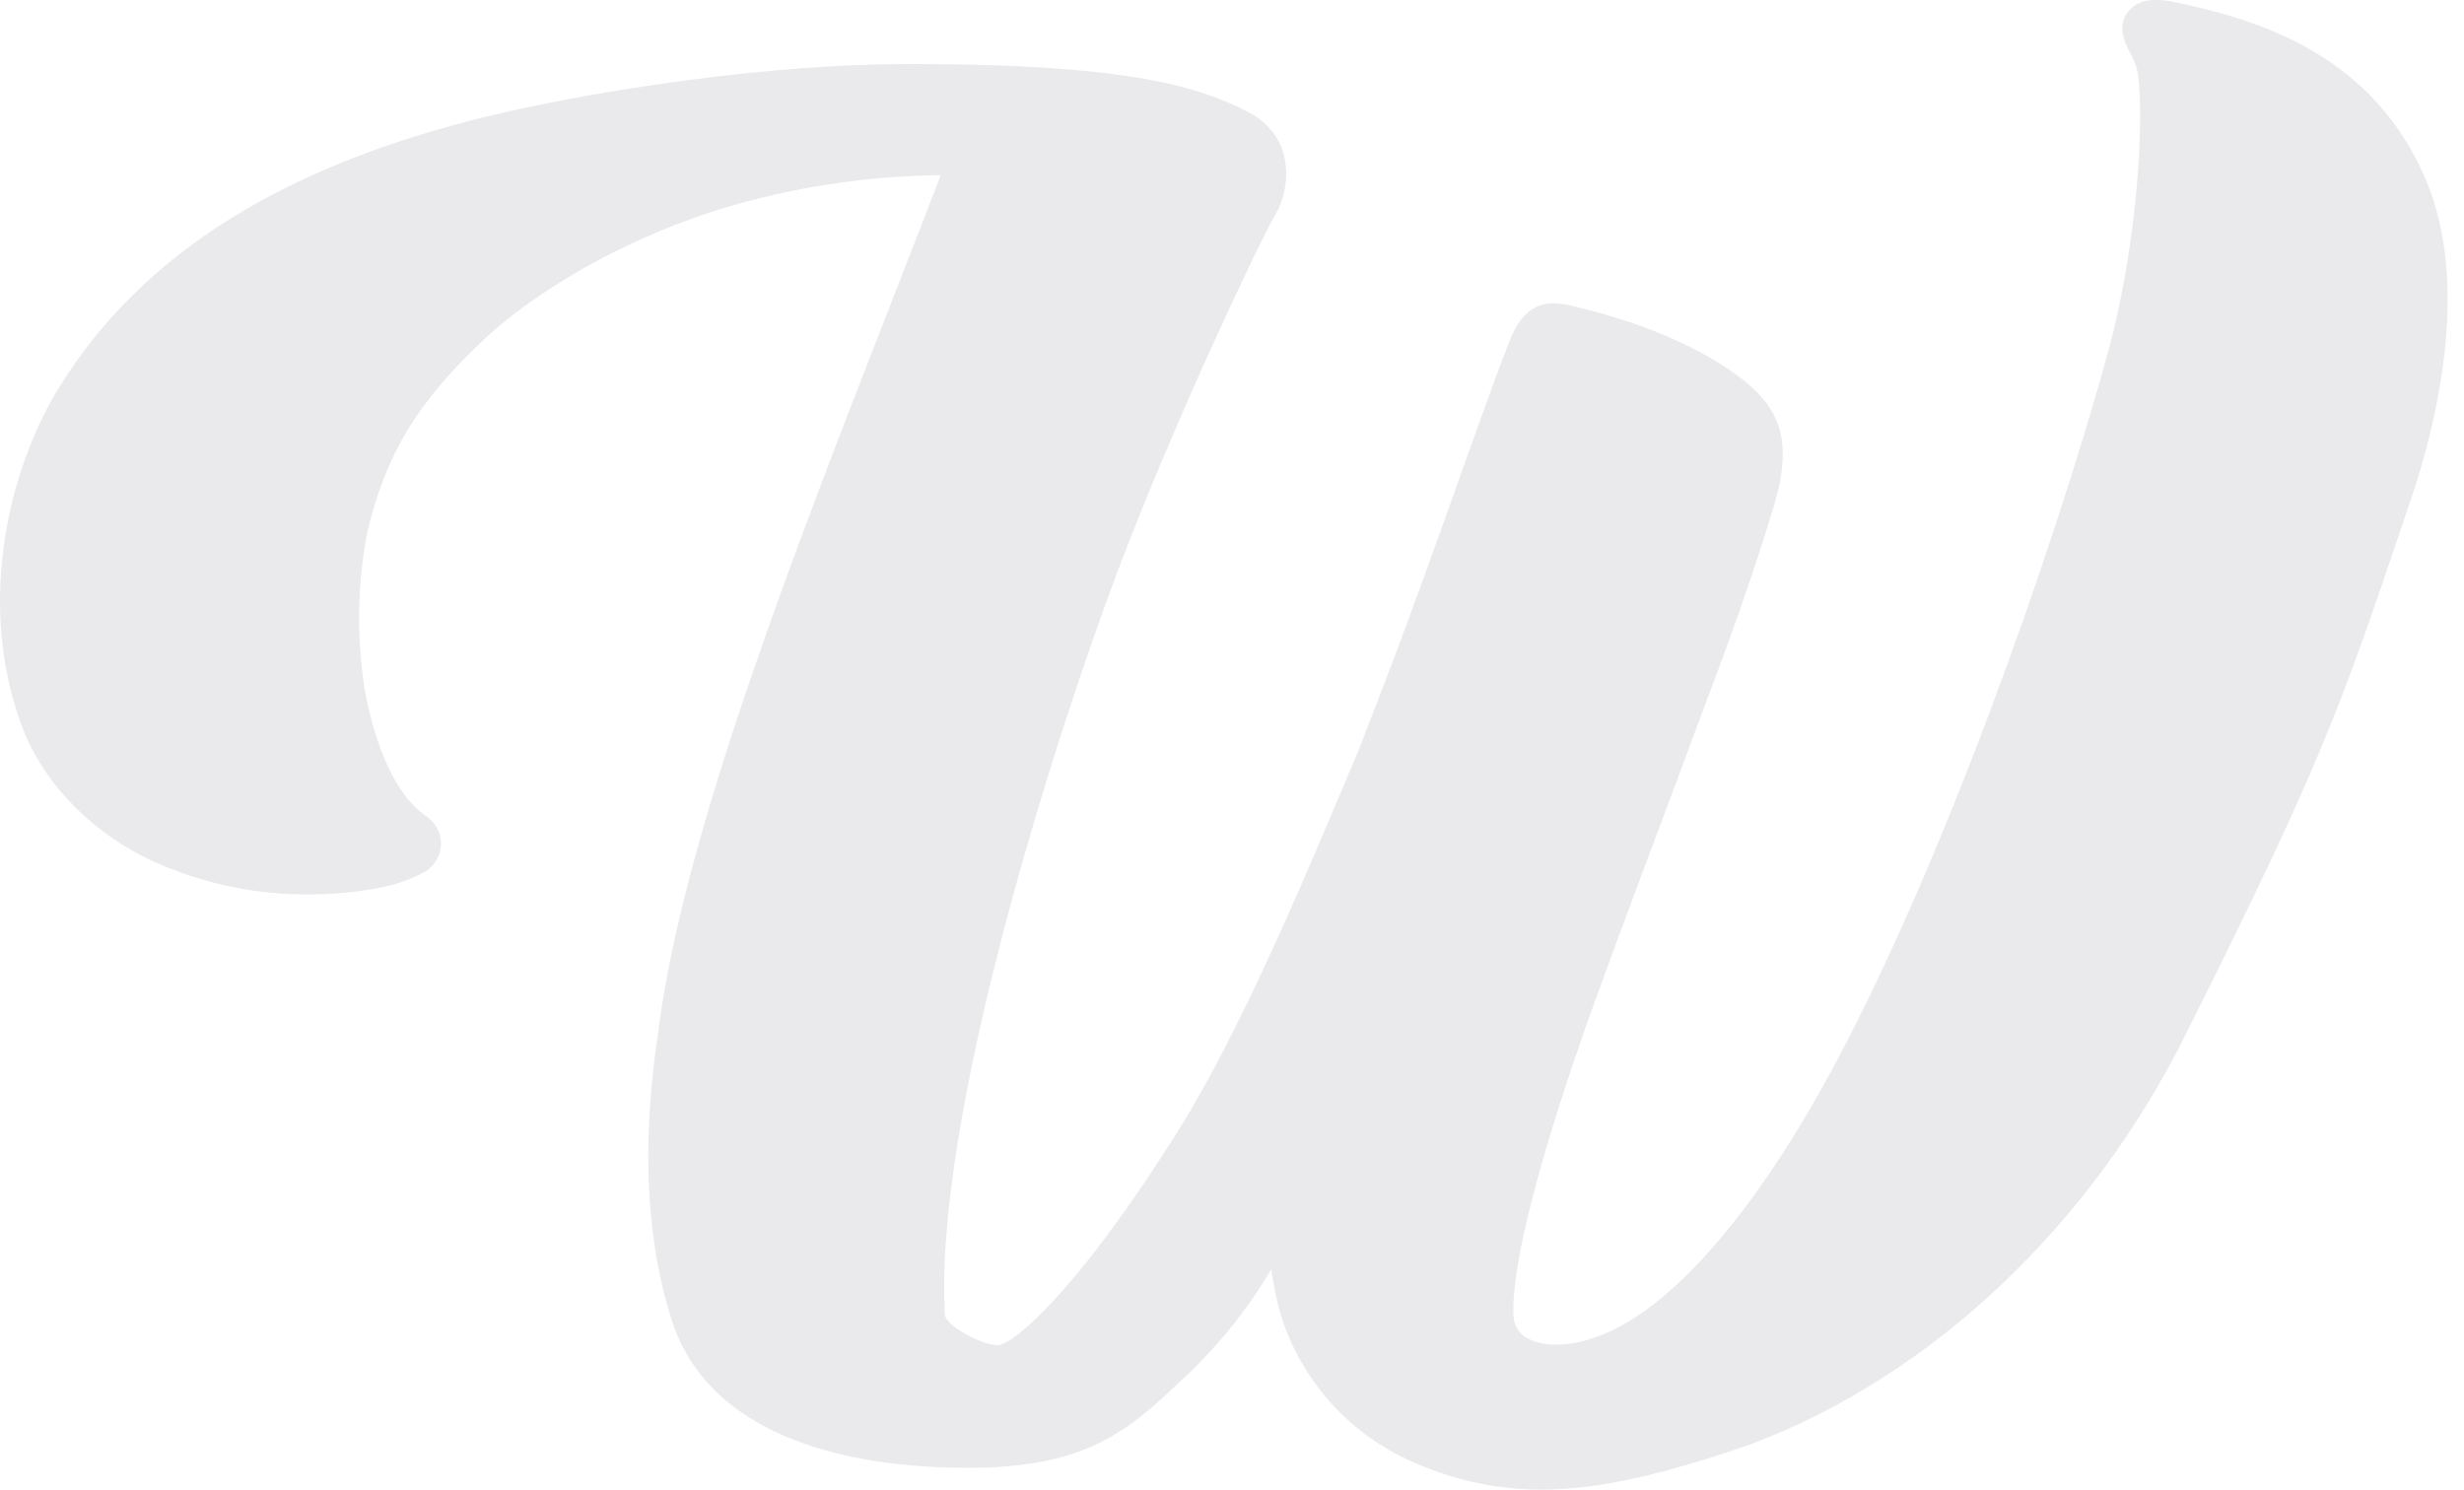 <svg width="43" height="26" viewBox="0 0 43 26" fill="none" xmlns="http://www.w3.org/2000/svg">
<path d="M42.307 3.072C41.409 1.051 39.63 0.413 38.18 0.086C37.802 0 37.375 -0.096 37.141 0.201C36.936 0.46 37.083 0.748 37.172 0.921C37.214 0.998 37.25 1.078 37.279 1.161C37.425 1.593 37.38 4.023 36.767 6.221C35.804 9.7 33.91 15.044 32.033 18.555C30.418 21.574 29.077 22.677 28.421 23.066C27.62 23.545 26.98 23.528 26.676 23.369C26.598 23.333 26.532 23.275 26.486 23.203C26.439 23.132 26.414 23.049 26.413 22.964C26.365 22.112 26.879 20.124 27.82 17.512C28.324 16.127 28.845 14.741 29.304 13.516C29.646 12.588 29.953 11.785 30.175 11.175C30.655 9.847 31.02 8.663 31.061 8.431C31.181 7.74 31.125 7.205 30.465 6.667C29.963 6.262 29.017 5.697 27.35 5.32C26.657 5.167 26.445 5.706 26.326 5.994C26.155 6.427 25.894 7.159 25.562 8.085C25.084 9.433 24.49 11.093 23.918 12.553L23.738 13.023C22.82 15.212 21.674 17.954 20.574 19.713C18.798 22.553 17.671 23.477 17.409 23.479C17.148 23.481 16.502 23.142 16.49 22.947C16.294 19.543 18.369 12.986 19.496 9.993C20.507 7.311 21.986 4.217 22.229 3.793C22.332 3.628 22.4 3.444 22.429 3.252C22.459 3.061 22.448 2.865 22.399 2.678C22.353 2.523 22.275 2.379 22.169 2.256C22.064 2.132 21.934 2.031 21.788 1.959C20.832 1.454 19.453 1.117 15.848 1.117C13.411 1.12 10.588 1.561 8.899 1.94C5.034 2.806 2.444 4.412 0.978 6.851C0.201 8.153 -0.425 10.441 0.365 12.63C0.825 13.904 1.943 14.744 2.838 15.106C3.645 15.444 4.513 15.616 5.39 15.611C5.607 15.611 6.72 15.594 7.33 15.258C7.43 15.218 7.518 15.151 7.582 15.065C7.646 14.978 7.685 14.876 7.694 14.77C7.702 14.663 7.681 14.556 7.631 14.461C7.582 14.365 7.506 14.286 7.413 14.23L7.378 14.202C6.79 13.744 6.503 12.774 6.367 12.053C6.224 11.152 6.235 10.235 6.399 9.338C6.72 7.939 7.285 7.008 8.479 5.894C9.289 5.143 10.858 4.138 12.831 3.572C13.997 3.244 15.204 3.07 16.417 3.057C16.164 3.712 15.905 4.386 15.633 5.078C13.889 9.545 11.908 14.616 11.486 18.019C11.106 20.52 11.427 22.196 11.765 23.164C12.334 24.747 14.156 25.619 16.9 25.619C18.864 25.619 19.633 25.035 20.564 24.141C21.201 23.563 21.747 22.895 22.183 22.157C22.218 22.379 22.263 22.602 22.317 22.831C22.486 23.442 22.796 24.007 23.221 24.482C23.647 24.956 24.178 25.328 24.773 25.567C25.443 25.852 26.164 25.999 26.893 26C27.885 26 29.019 25.741 30.552 25.209C33.719 24.015 36.492 21.392 38.163 18.016C40.524 13.301 40.861 12.304 41.969 9.025L42.066 8.74C42.512 7.425 43.137 4.945 42.307 3.072Z" fill="#EAEAED"/>
</svg>
